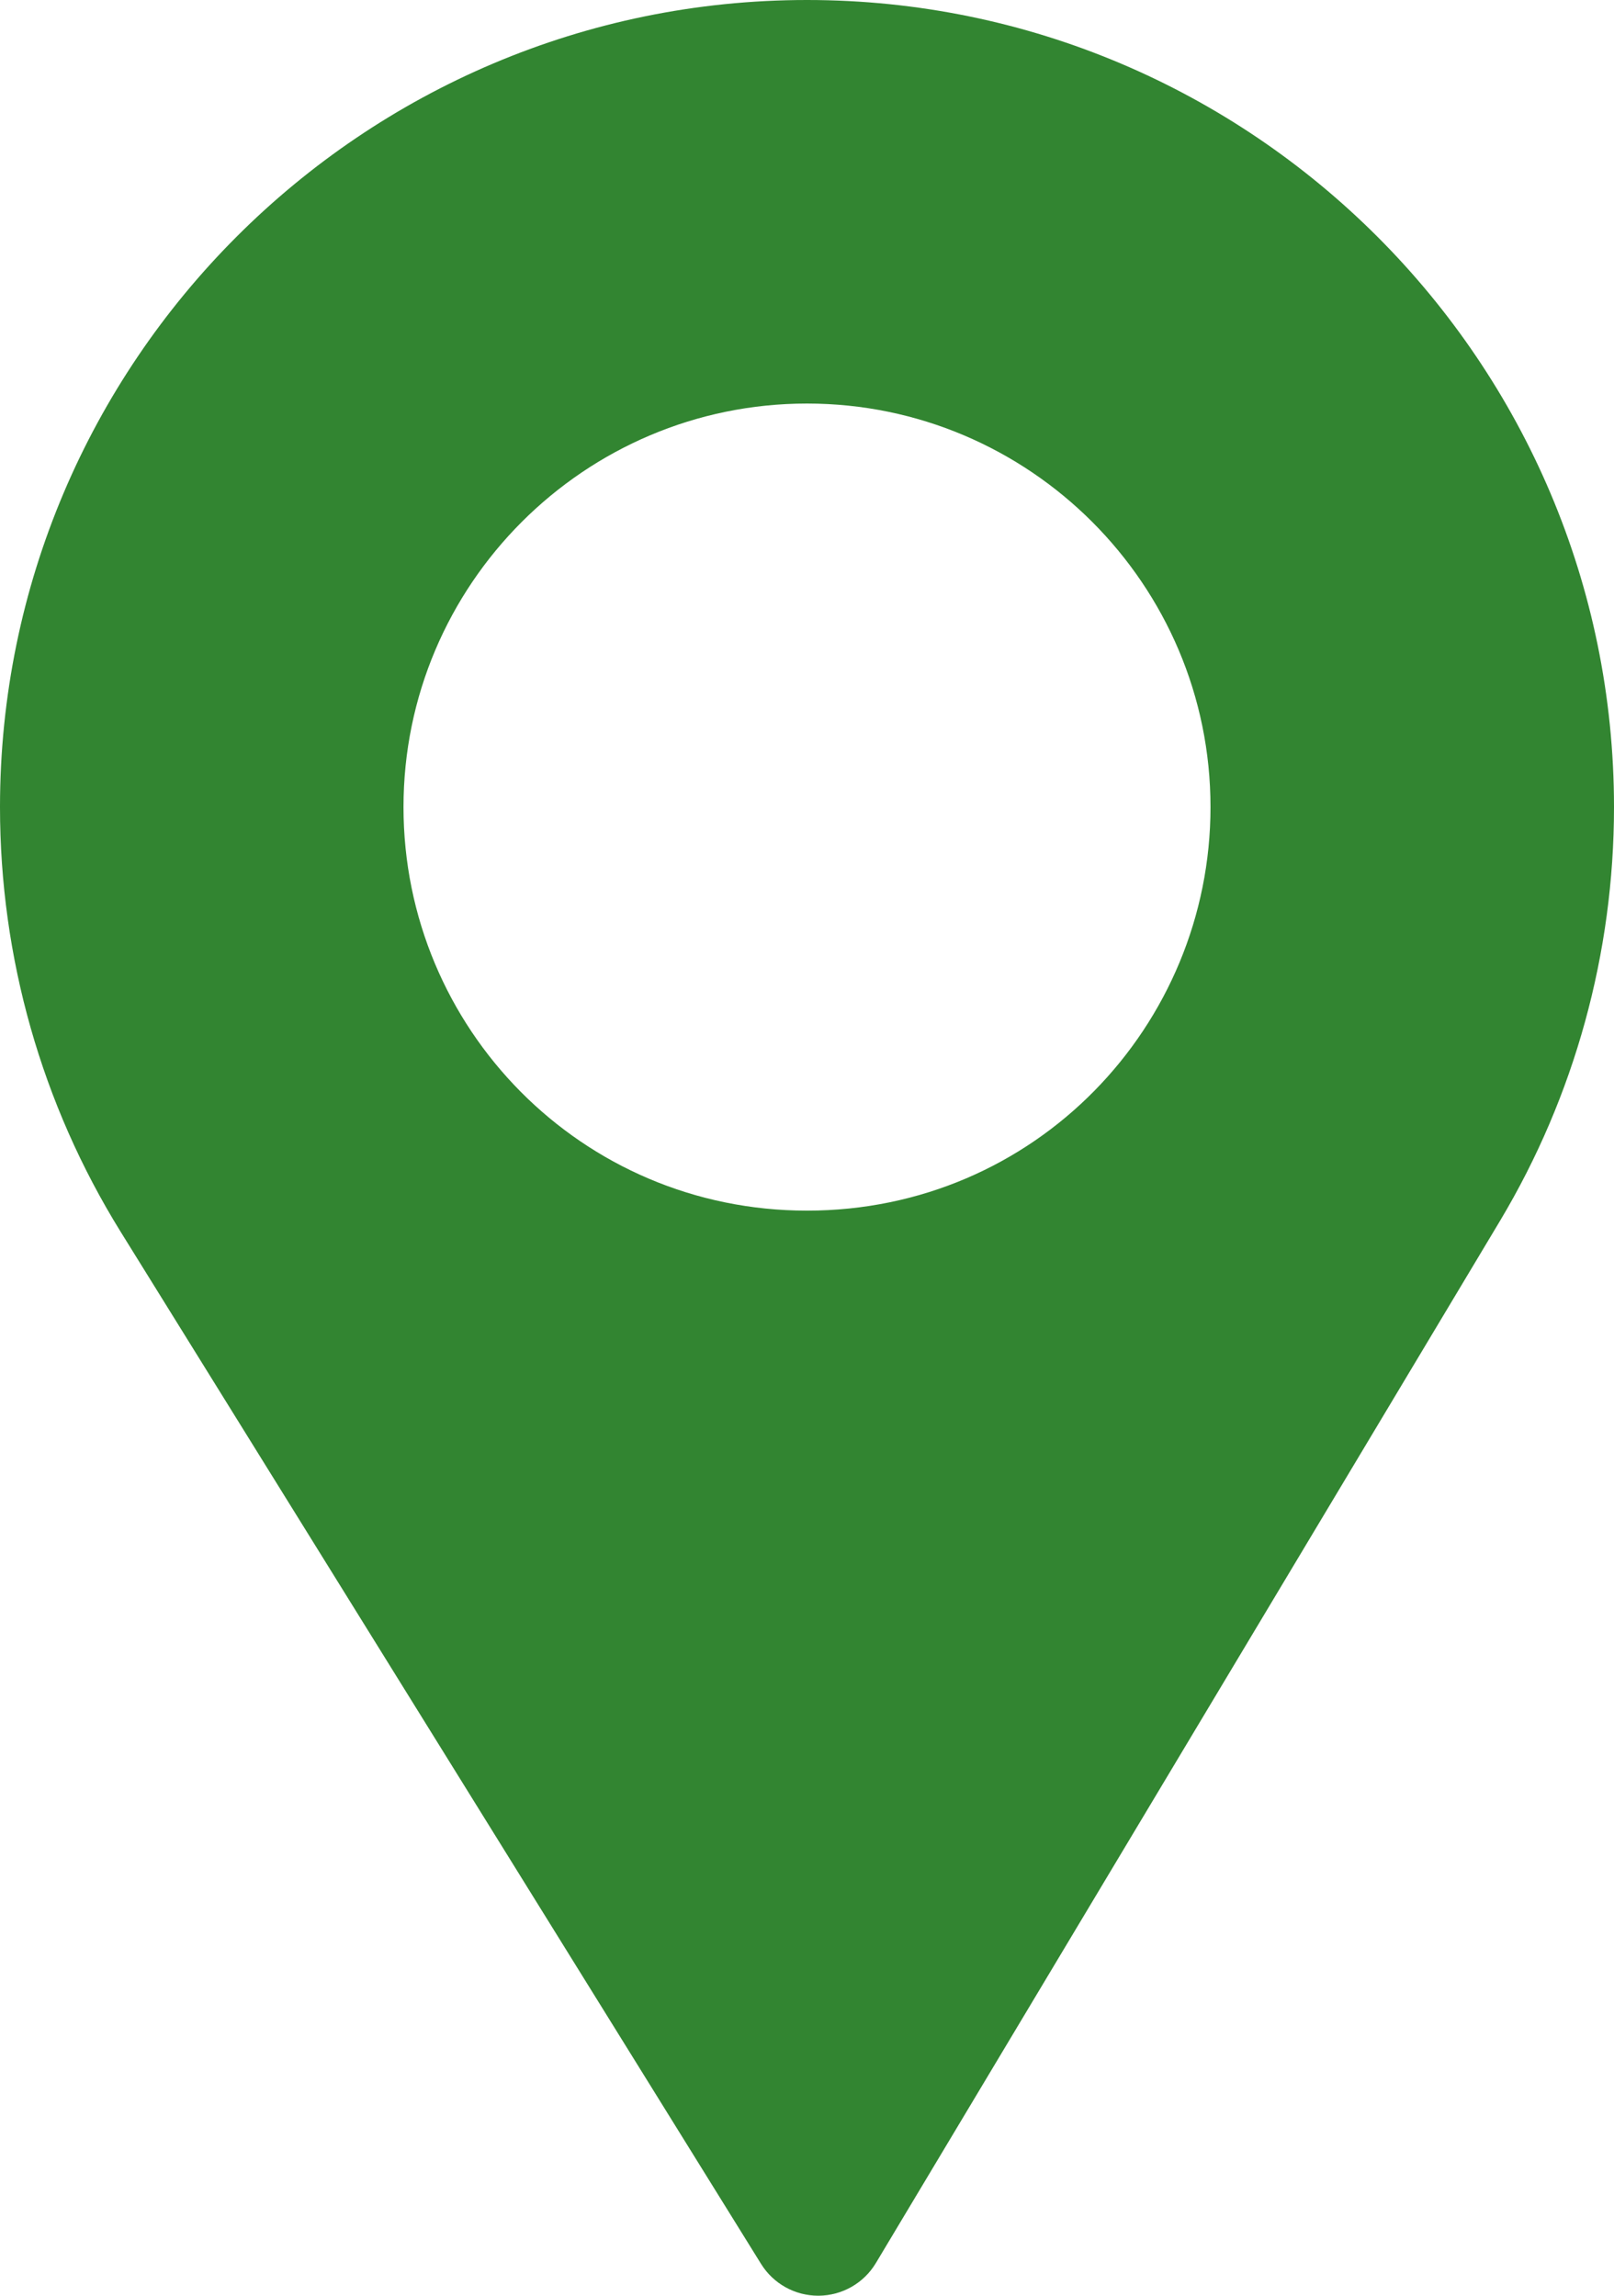 <?xml version="1.0" encoding="UTF-8" standalone="no"?>
<!-- Generator: Adobe Illustrator 16.0.4, SVG Export Plug-In . SVG Version: 6.00 Build 0)  -->

<svg
   xmlns:dc="http://purl.org/dc/elements/1.1/"
   xmlns:cc="http://creativecommons.org/ns#"
   xmlns:rdf="http://www.w3.org/1999/02/22-rdf-syntax-ns#"
   xmlns:svg="http://www.w3.org/2000/svg"
   xmlns="http://www.w3.org/2000/svg"
   xmlns:sodipodi="http://sodipodi.sourceforge.net/DTD/sodipodi-0.dtd"
   xmlns:inkscape="http://www.inkscape.org/namespaces/inkscape"
   version="1.1"
   id="Isolationsmodus"
   x="0px"
   y="0px"
   viewBox="0 0 703.125 1000"
   enable-background="new 0 0 1000 1000"
   xml:space="preserve"
   sodipodi:docname="Location_Icon_SB-IT_green.svg"
   width="703.125"
   height="1000"
   inkscape:version="0.92.4 (5da689c313, 2019-01-14)"><defs
   id="defs9" /><sodipodi:namedview
   pagecolor="#ffffff"
   bordercolor="#666666"
   borderopacity="1"
   objecttolerance="10"
   gridtolerance="10"
   guidetolerance="10"
   inkscape:pageopacity="0"
   inkscape:pageshadow="2"
   inkscape:window-width="2560"
   inkscape:window-height="1057"
   id="namedview7"
   showgrid="false"
   inkscape:zoom="0.236"
   inkscape:cx="342.201"
   inkscape:cy="500"
   inkscape:window-x="-8"
   inkscape:window-y="-8"
   inkscape:window-maximized="1"
   inkscape:current-layer="Isolationsmodus"><sodipodi:guide
     position="-157.799,1.1368684e-13"
     orientation="0,1000"
     id="guide13"
     inkscape:locked="false" /><sodipodi:guide
     position="842.201,1.1368684e-13"
     orientation="-1000,0"
     id="guide15"
     inkscape:locked="false" /><sodipodi:guide
     position="842.201,1000"
     orientation="0,-1000"
     id="guide17"
     inkscape:locked="false" /><sodipodi:guide
     position="-157.799,1000"
     orientation="1000,0"
     id="guide19"
     inkscape:locked="false" /></sodipodi:namedview>
<g
   id="g4"
   transform="translate(-157.799)">
	<path
   d="M 509.361,0 C 315.51,0 157.799,157.711 157.799,351.562 c 0,65.497 18.143,129.415 52.479,184.868 L 489.35,986.151 c 5.345,8.616 14.763,13.849 24.891,13.849 0.079,0 0.154,0 0.233,0 10.217,-0.08 19.653,-5.477 24.902,-14.242 L 811.336,531.682 C 843.777,477.4 860.924,415.117 860.924,351.563 860.924,157.711 703.213,0 509.361,0 Z m 0,527.346 c -98.209,0 -175.781,-79.476 -175.781,-175.783 0,-96.926 78.854,-175.781 175.781,-175.781 96.927,0 175.781,78.855 175.781,175.781 10e-4,95.248 -76.361,175.783 -175.781,175.783 z"
   id="path2"
   inkscape:connector-curvature="0"
   style="fill:#328531" />
</g>
</svg>
